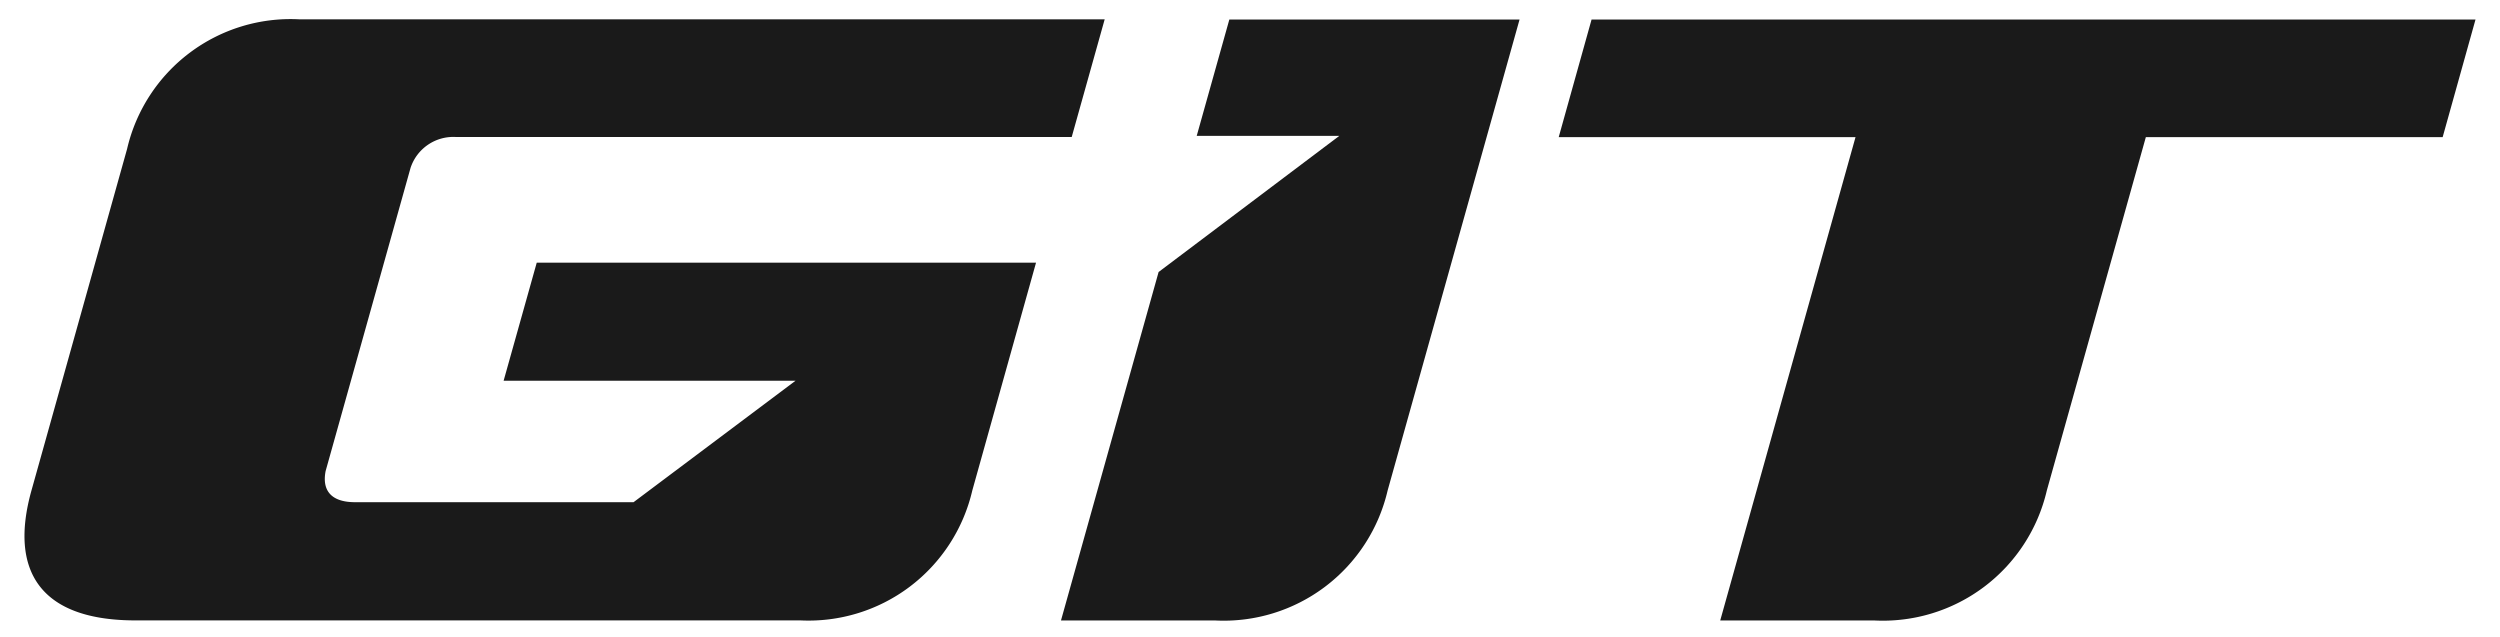 <svg xmlns="http://www.w3.org/2000/svg" xmlns:xlink="http://www.w3.org/1999/xlink" width="102" height="26" viewBox="0 0 102 26">
  <defs>
    <clipPath id="clip-path">
      <rect id="사각형_154832" data-name="사각형 154832" width="102" height="26" transform="translate(-24392 -12179)" fill="#fff" stroke="#707070" stroke-width="1"/>
    </clipPath>
  </defs>
  <g id="logo" transform="translate(24392 12179)" clip-path="url(#clip-path)">
    <g id="logo-2" data-name="logo" transform="translate(-24391 -12178.208)">
      <path id="패스_46" data-name="패스 46" d="M82.754.309,81.423,5.056h5.818l-7.373,5.555L75.885,24.828h6.284a6.869,6.869,0,0,0,7.044-5.306L94.595.309Z" transform="translate(-33.597 -0.305)" fill="#1a1a1a"/>
      <path id="패스_47" data-name="패스 47" d="M113.665.309l-1.341,4.8h12.11l-5.52,19.719h6.28a6.869,6.869,0,0,0,7.046-5.306l4.039-14.413h12.11l1.341-4.8Z" transform="translate(-49.729 -0.305)" fill="#1a1a1a"/>
      <path id="패스_48" data-name="패스 48" d="M42.727,5.1,44.072.3H11.224A6.848,6.848,0,0,0,4.185,5.592l-3.9,13.93c-.923,3.3.385,5.244,4.073,5.3H31.63a6.861,6.861,0,0,0,7.041-5.3l2.6-9.294H20.9l-1.351,4.816H31.46L24.851,20H13.441c-.93-.014-1.308-.48-1.155-1.269L15.752,6.359A1.838,1.838,0,0,1,17.593,5.1Z" transform="translate(-0.001 -0.303)" fill="#1a1a1a"/>
    </g>
  </g>
</svg>

